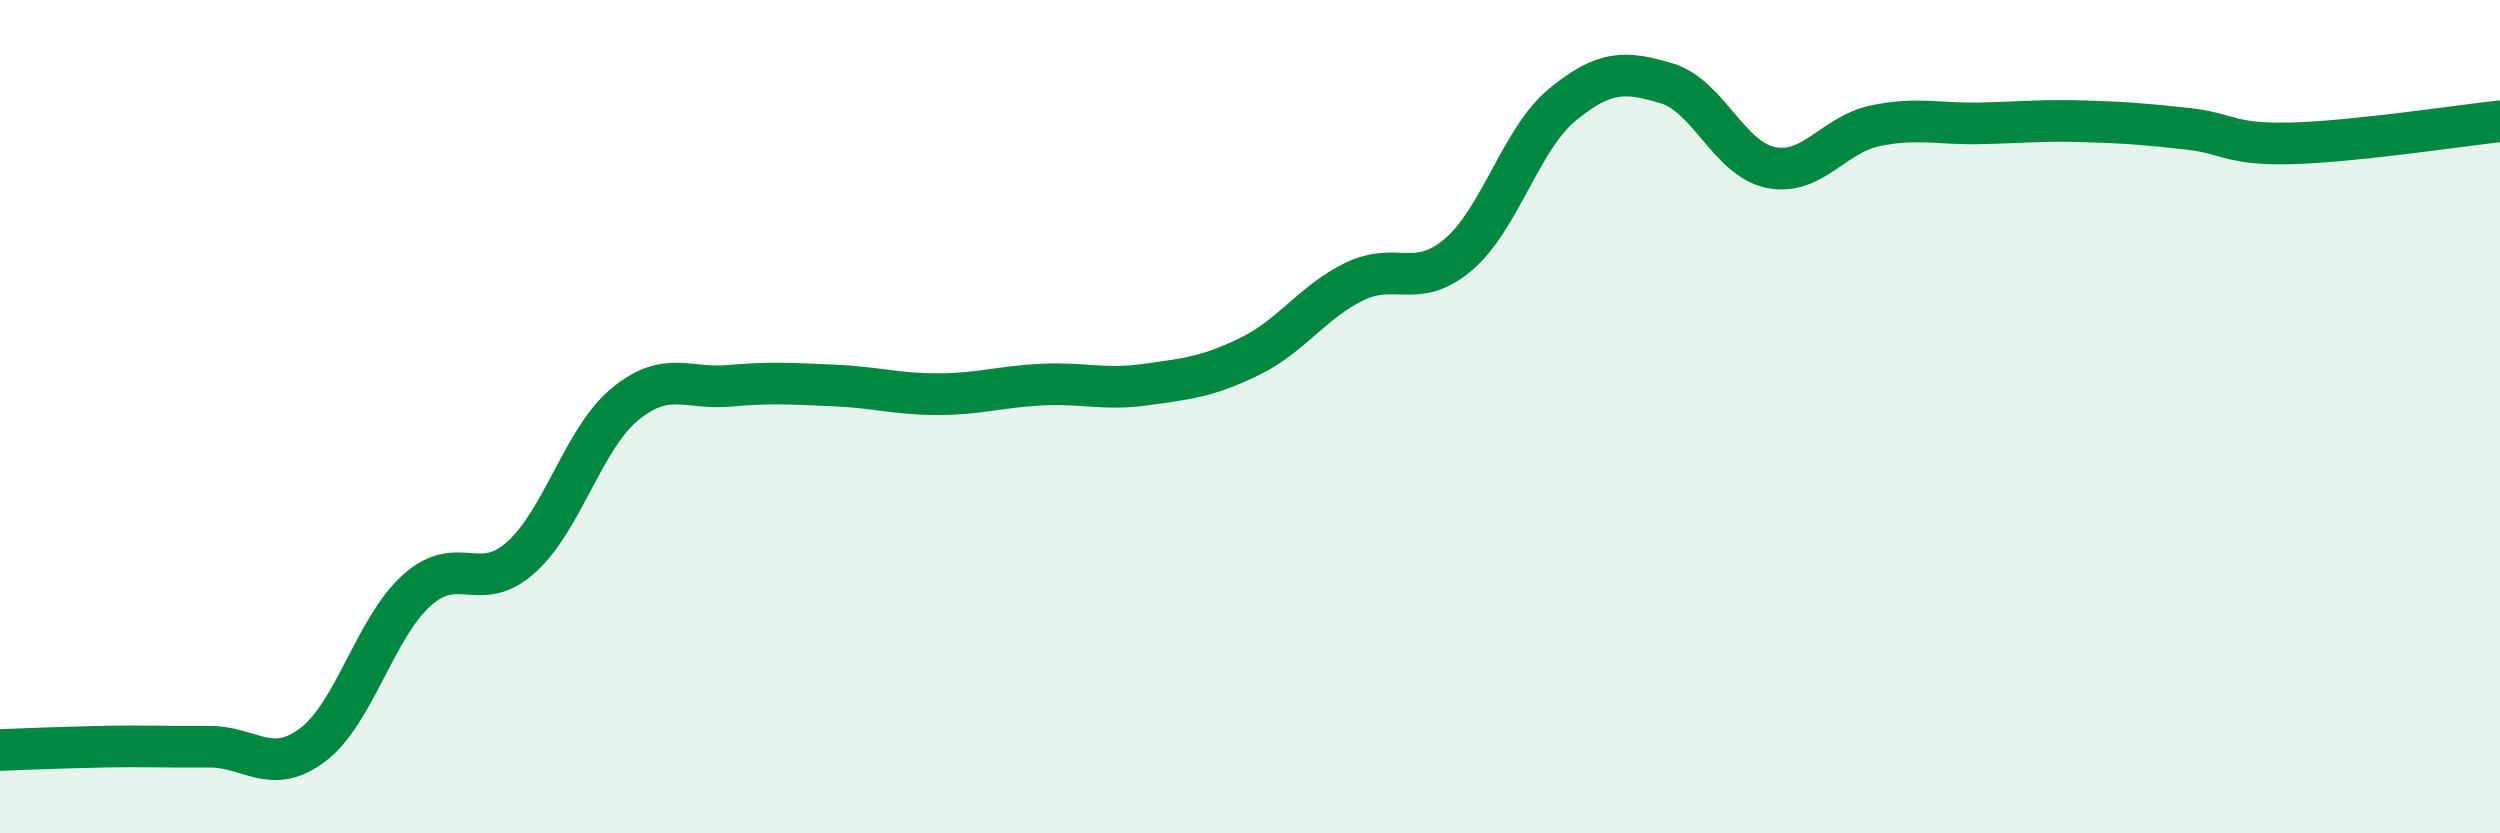 
    <svg width="60" height="20" viewBox="0 0 60 20" xmlns="http://www.w3.org/2000/svg">
      <path
        d="M 0,18 C 0.5,17.98 1.5,17.94 2.5,17.92 C 3.5,17.9 4,17.93 5,17.92 C 6,17.91 6.5,18.63 7.5,17.88 C 8.5,17.13 9,15.07 10,14.17 C 11,13.27 11.5,14.27 12.5,13.38 C 13.5,12.49 14,10.52 15,9.7 C 16,8.88 16.5,9.35 17.5,9.26 C 18.5,9.17 19,9.21 20,9.25 C 21,9.29 21.5,9.46 22.5,9.46 C 23.5,9.46 24,9.28 25,9.23 C 26,9.18 26.5,9.37 27.5,9.23 C 28.5,9.09 29,9.04 30,8.55 C 31,8.06 31.5,7.25 32.5,6.76 C 33.5,6.27 34,6.96 35,6.11 C 36,5.26 36.5,3.33 37.5,2.51 C 38.5,1.69 39,1.7 40,2 C 41,2.3 41.5,3.82 42.5,4.02 C 43.5,4.22 44,3.23 45,3.02 C 46,2.81 46.5,2.98 47.5,2.96 C 48.5,2.94 49,2.88 50,2.91 C 51,2.94 51.5,2.98 52.5,3.09 C 53.5,3.2 53.5,3.48 55,3.44 C 56.5,3.4 59,3.02 60,2.91L60 20L0 20Z"
        fill="#008740"
        opacity="0.1"
        stroke-linecap="round"
        stroke-linejoin="round"
      />
      <path
        d="M 0,18 C 0.5,17.98 1.5,17.94 2.5,17.92 C 3.5,17.9 4,17.93 5,17.92 C 6,17.91 6.5,18.63 7.5,17.88 C 8.5,17.13 9,15.07 10,14.17 C 11,13.27 11.5,14.27 12.5,13.38 C 13.5,12.49 14,10.52 15,9.7 C 16,8.88 16.5,9.35 17.5,9.26 C 18.5,9.17 19,9.21 20,9.25 C 21,9.29 21.5,9.46 22.5,9.46 C 23.5,9.46 24,9.28 25,9.23 C 26,9.18 26.5,9.37 27.5,9.23 C 28.5,9.09 29,9.04 30,8.55 C 31,8.06 31.5,7.25 32.5,6.76 C 33.5,6.27 34,6.96 35,6.11 C 36,5.26 36.5,3.33 37.5,2.51 C 38.5,1.69 39,1.7 40,2 C 41,2.3 41.5,3.82 42.5,4.02 C 43.5,4.22 44,3.23 45,3.02 C 46,2.81 46.5,2.98 47.5,2.96 C 48.5,2.94 49,2.88 50,2.91 C 51,2.94 51.5,2.98 52.5,3.09 C 53.5,3.2 53.5,3.48 55,3.44 C 56.5,3.4 59,3.02 60,2.91"
        stroke="#008740"
        stroke-width="1"
        fill="none"
        stroke-linecap="round"
        stroke-linejoin="round"
      />
    </svg>
  